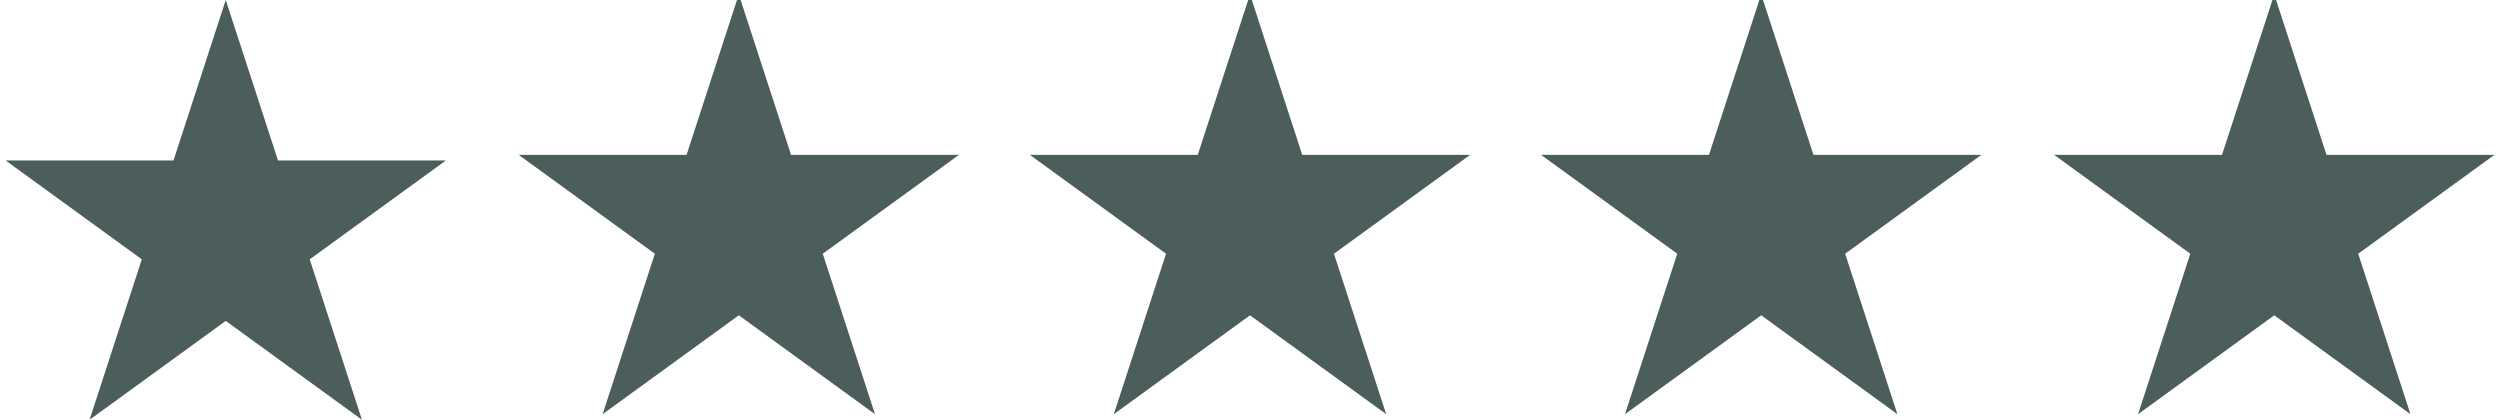 <?xml version="1.0" encoding="UTF-8"?>
<!-- Generator: Adobe Illustrator 28.0.0, SVG Export Plug-In . SVG Version: 6.00 Build 0)  -->
<svg xmlns="http://www.w3.org/2000/svg" xmlns:xlink="http://www.w3.org/1999/xlink" version="1.1" id="Layer_1" x="0px" y="0px" viewBox="0 0 134 22.5" style="enable-background:new 0 0 134 22.5;" xml:space="preserve">
<style type="text/css">
	.st0{fill:#4B5E5C;}
</style>
<path id="Path_771" class="st0" d="M12.1,0L9.3,8.6h-9l7.3,5.3l-2.8,8.6l7.3-5.3l7.3,5.3l-2.8-8.6l7.3-5.3h-9L12.1,0z"></path>
<path id="Path_771_00000041976926361589712790000003379717015828804794_" class="st0" d="M39.6-0.3l-2.8,8.6h-9l7.3,5.3l-2.8,8.6  l7.3-5.3l7.3,5.3l-2.8-8.6l7.3-5.3h-9L39.6-0.3z"></path>
<path id="Path_771_00000013173662076087091080000004060319679230000293_" class="st0" d="M67-0.3l-2.8,8.6h-9l7.3,5.3l-2.8,8.6  l7.3-5.3l7.3,5.3l-2.8-8.6l7.3-5.3h-9L67-0.3z"></path>
<path id="Path_771_00000025433191036508832290000009724012823463778198_" class="st0" d="M94.4-0.3l-2.8,8.6h-9l7.3,5.3l-2.8,8.6  l7.3-5.3l7.3,5.3l-2.8-8.6l7.3-5.3h-9L94.4-0.3z"></path>
<path id="Path_771_00000135681149106282781470000015291801389778915972_" class="st0" d="M121.9-0.3l-2.8,8.6h-9l7.3,5.3l-2.8,8.6  l7.3-5.3l7.3,5.3l-2.8-8.6l7.3-5.3h-9L121.9-0.3z"></path>
</svg>
